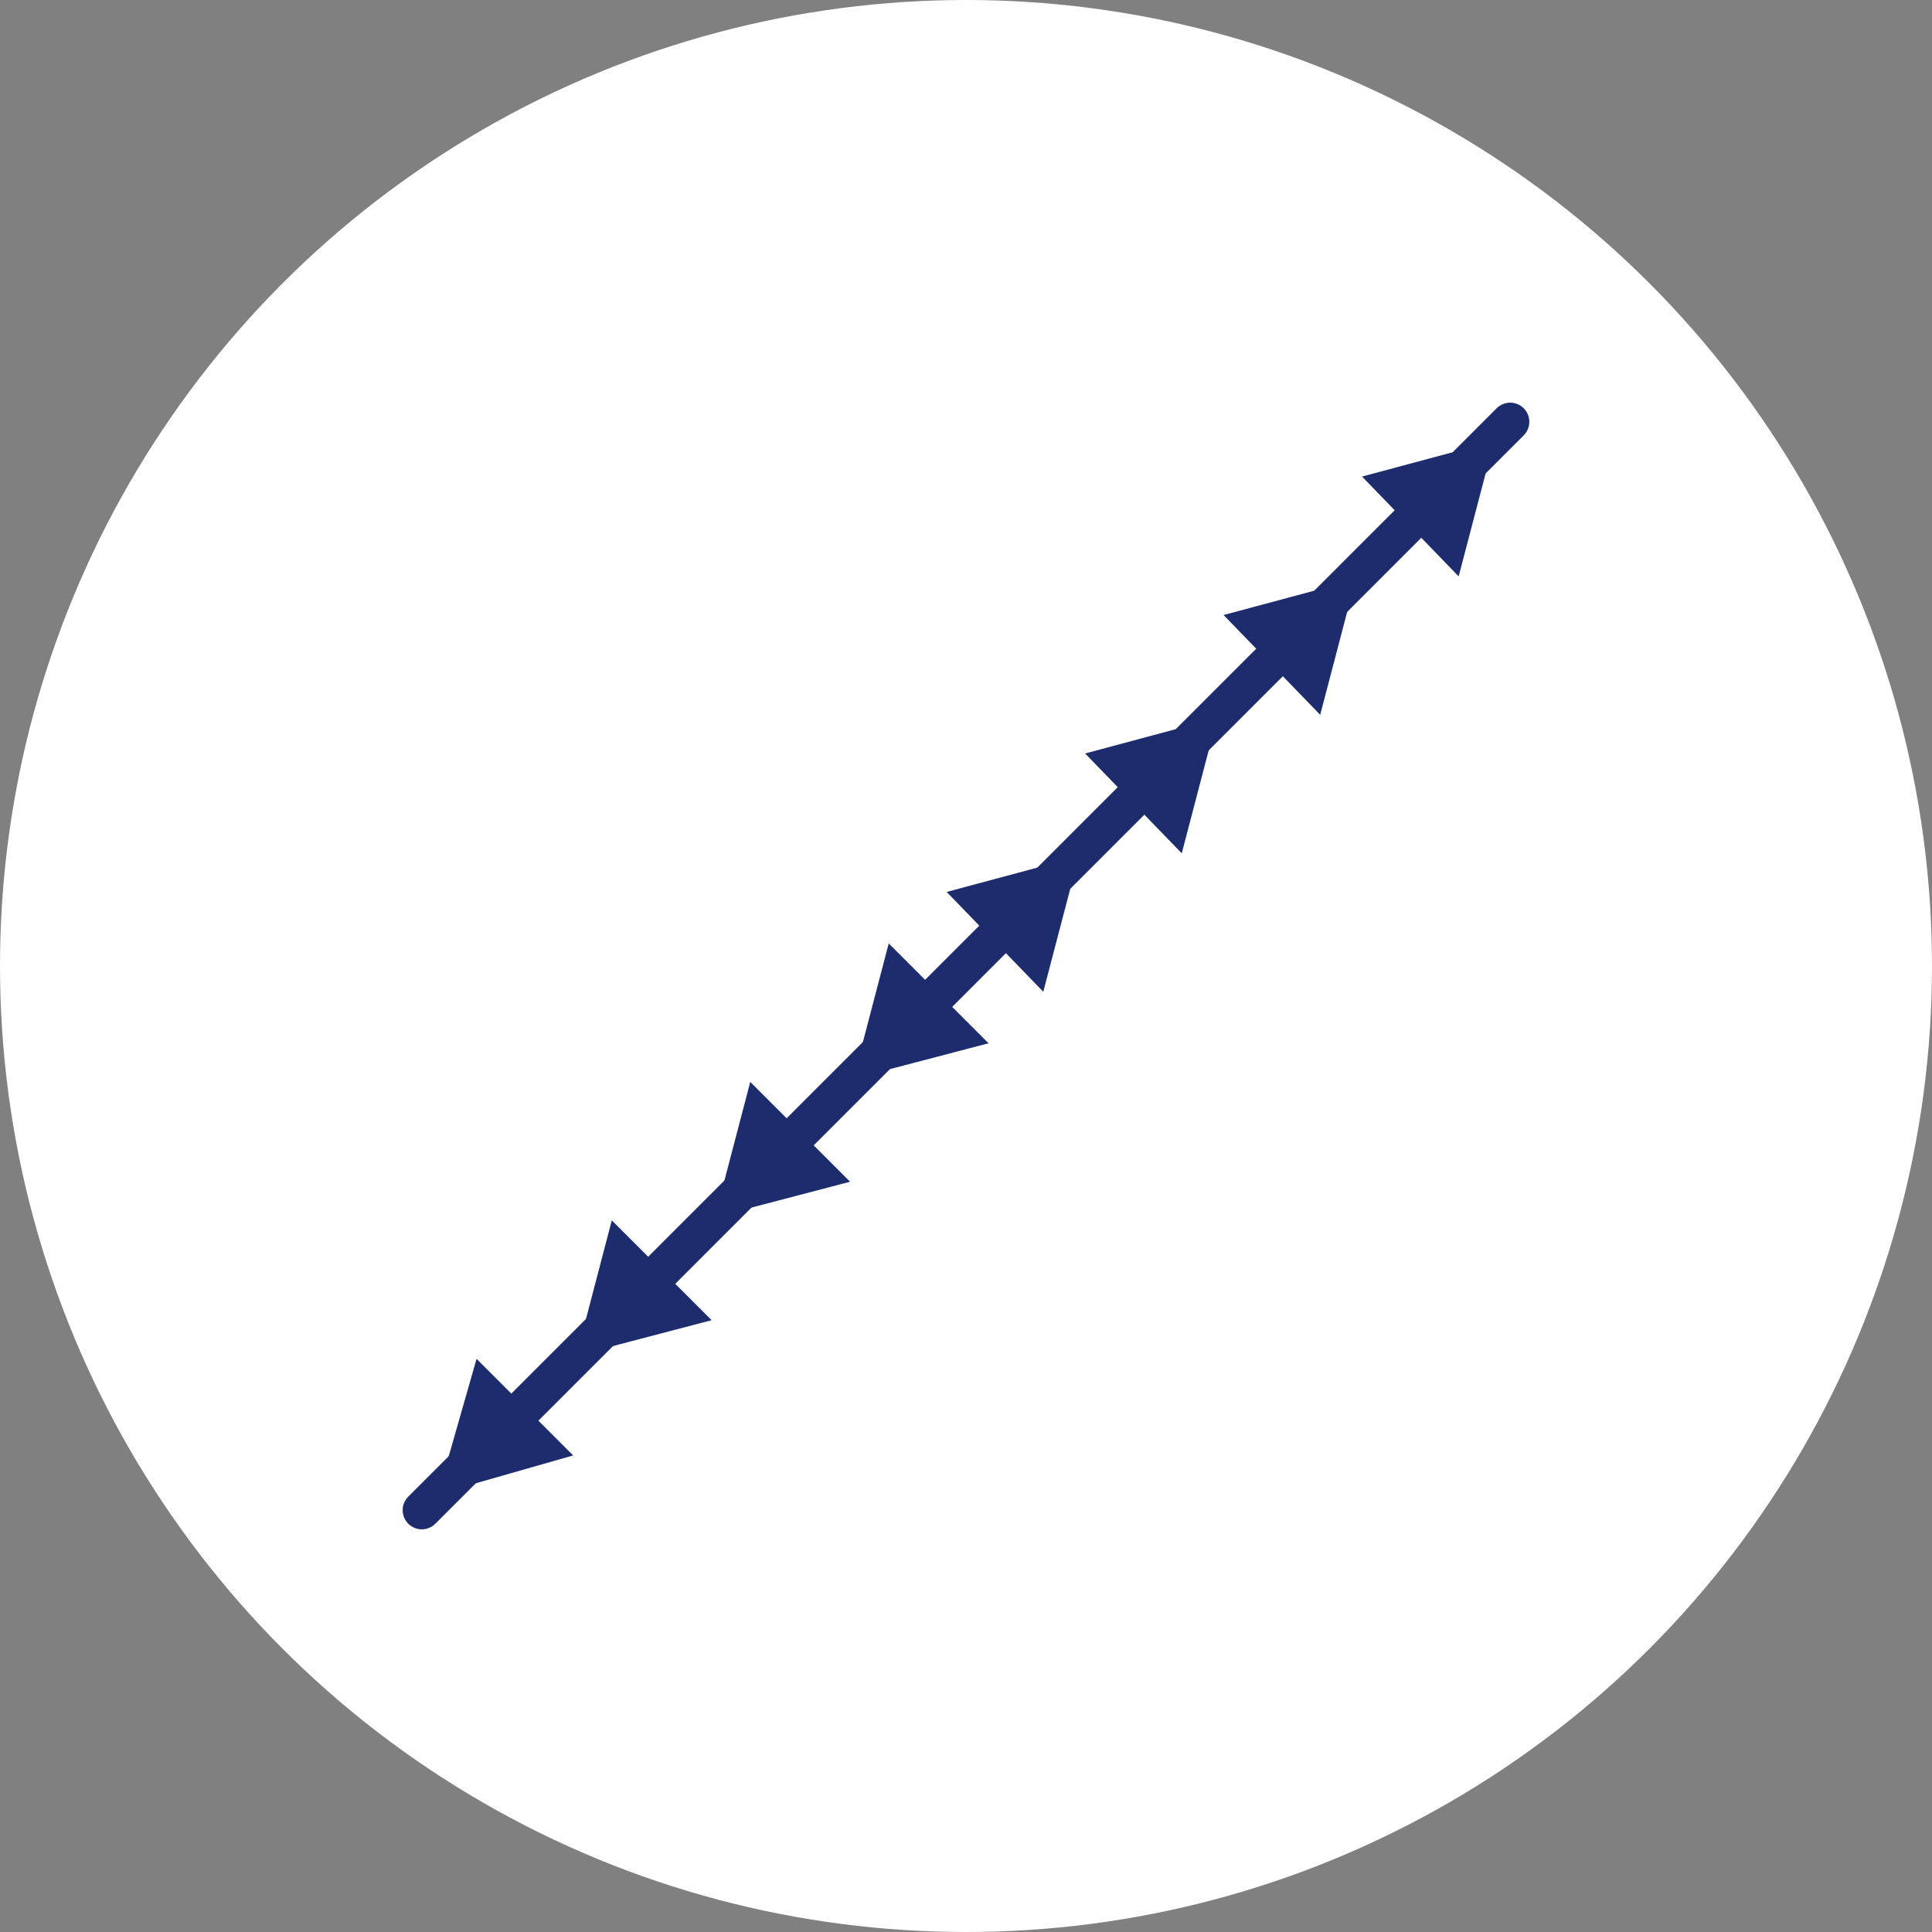 <?xml version="1.0" encoding="utf-8"?>
<!-- Generator: Adobe Illustrator 27.7.0, SVG Export Plug-In . SVG Version: 6.00 Build 0)  -->
<svg version="1.1" id="レイヤー_1" xmlns="http://www.w3.org/2000/svg" xmlns:xlink="http://www.w3.org/1999/xlink" x="0px"
	 y="0px" viewBox="0 0 60 60" style="enable-background:new 0 0 60 60;" xml:space="preserve">
<rect x="0" y="0" width="60" height="60" fill="#808080" stroke="none"/>
<style type="text/css">
	.st0{fill:#FFFFFF;}
	.st1{fill:none;stroke:#1C2C6D;stroke-width:1.189;stroke-linecap:round;stroke-linejoin:round;stroke-miterlimit:10;}
	.st2{fill:#1C2C6D;}
</style>
<g>
	<g>
		<circle class="st0" cx="30" cy="30" r="30"/>
	</g>
	<g>
		<line class="st1" x1="13.1" y1="46.9" x2="46.9" y2="13.1"/>
		<g>
			<polygon class="st2" points="46.4,13.7 42.3,14.8 45.3,17.9 			"/>
			<polygon class="st2" points="42.1,18 38,19.1 41,22.2 			"/>
			<polygon class="st2" points="37.8,22.3 33.7,23.4 36.7,26.5 			"/>
			<polyline class="st2" points="33.5,26.6 29.4,27.7 32.4,30.8 			"/>
			<polygon class="st2" points="13.6,46.4 17.8,45.2 14.8,42.2 			"/>
			<polygon class="st2" points="17.9,42.1 22.1,41 19,37.9 			"/>
			<polygon class="st2" points="22.2,37.8 26.4,36.7 23.3,33.6 			"/>
			<polyline class="st2" points="27.6,29.3 26.5,33.5 30.7,32.4 			"/>
		</g>
	</g>
</g>
</svg>
